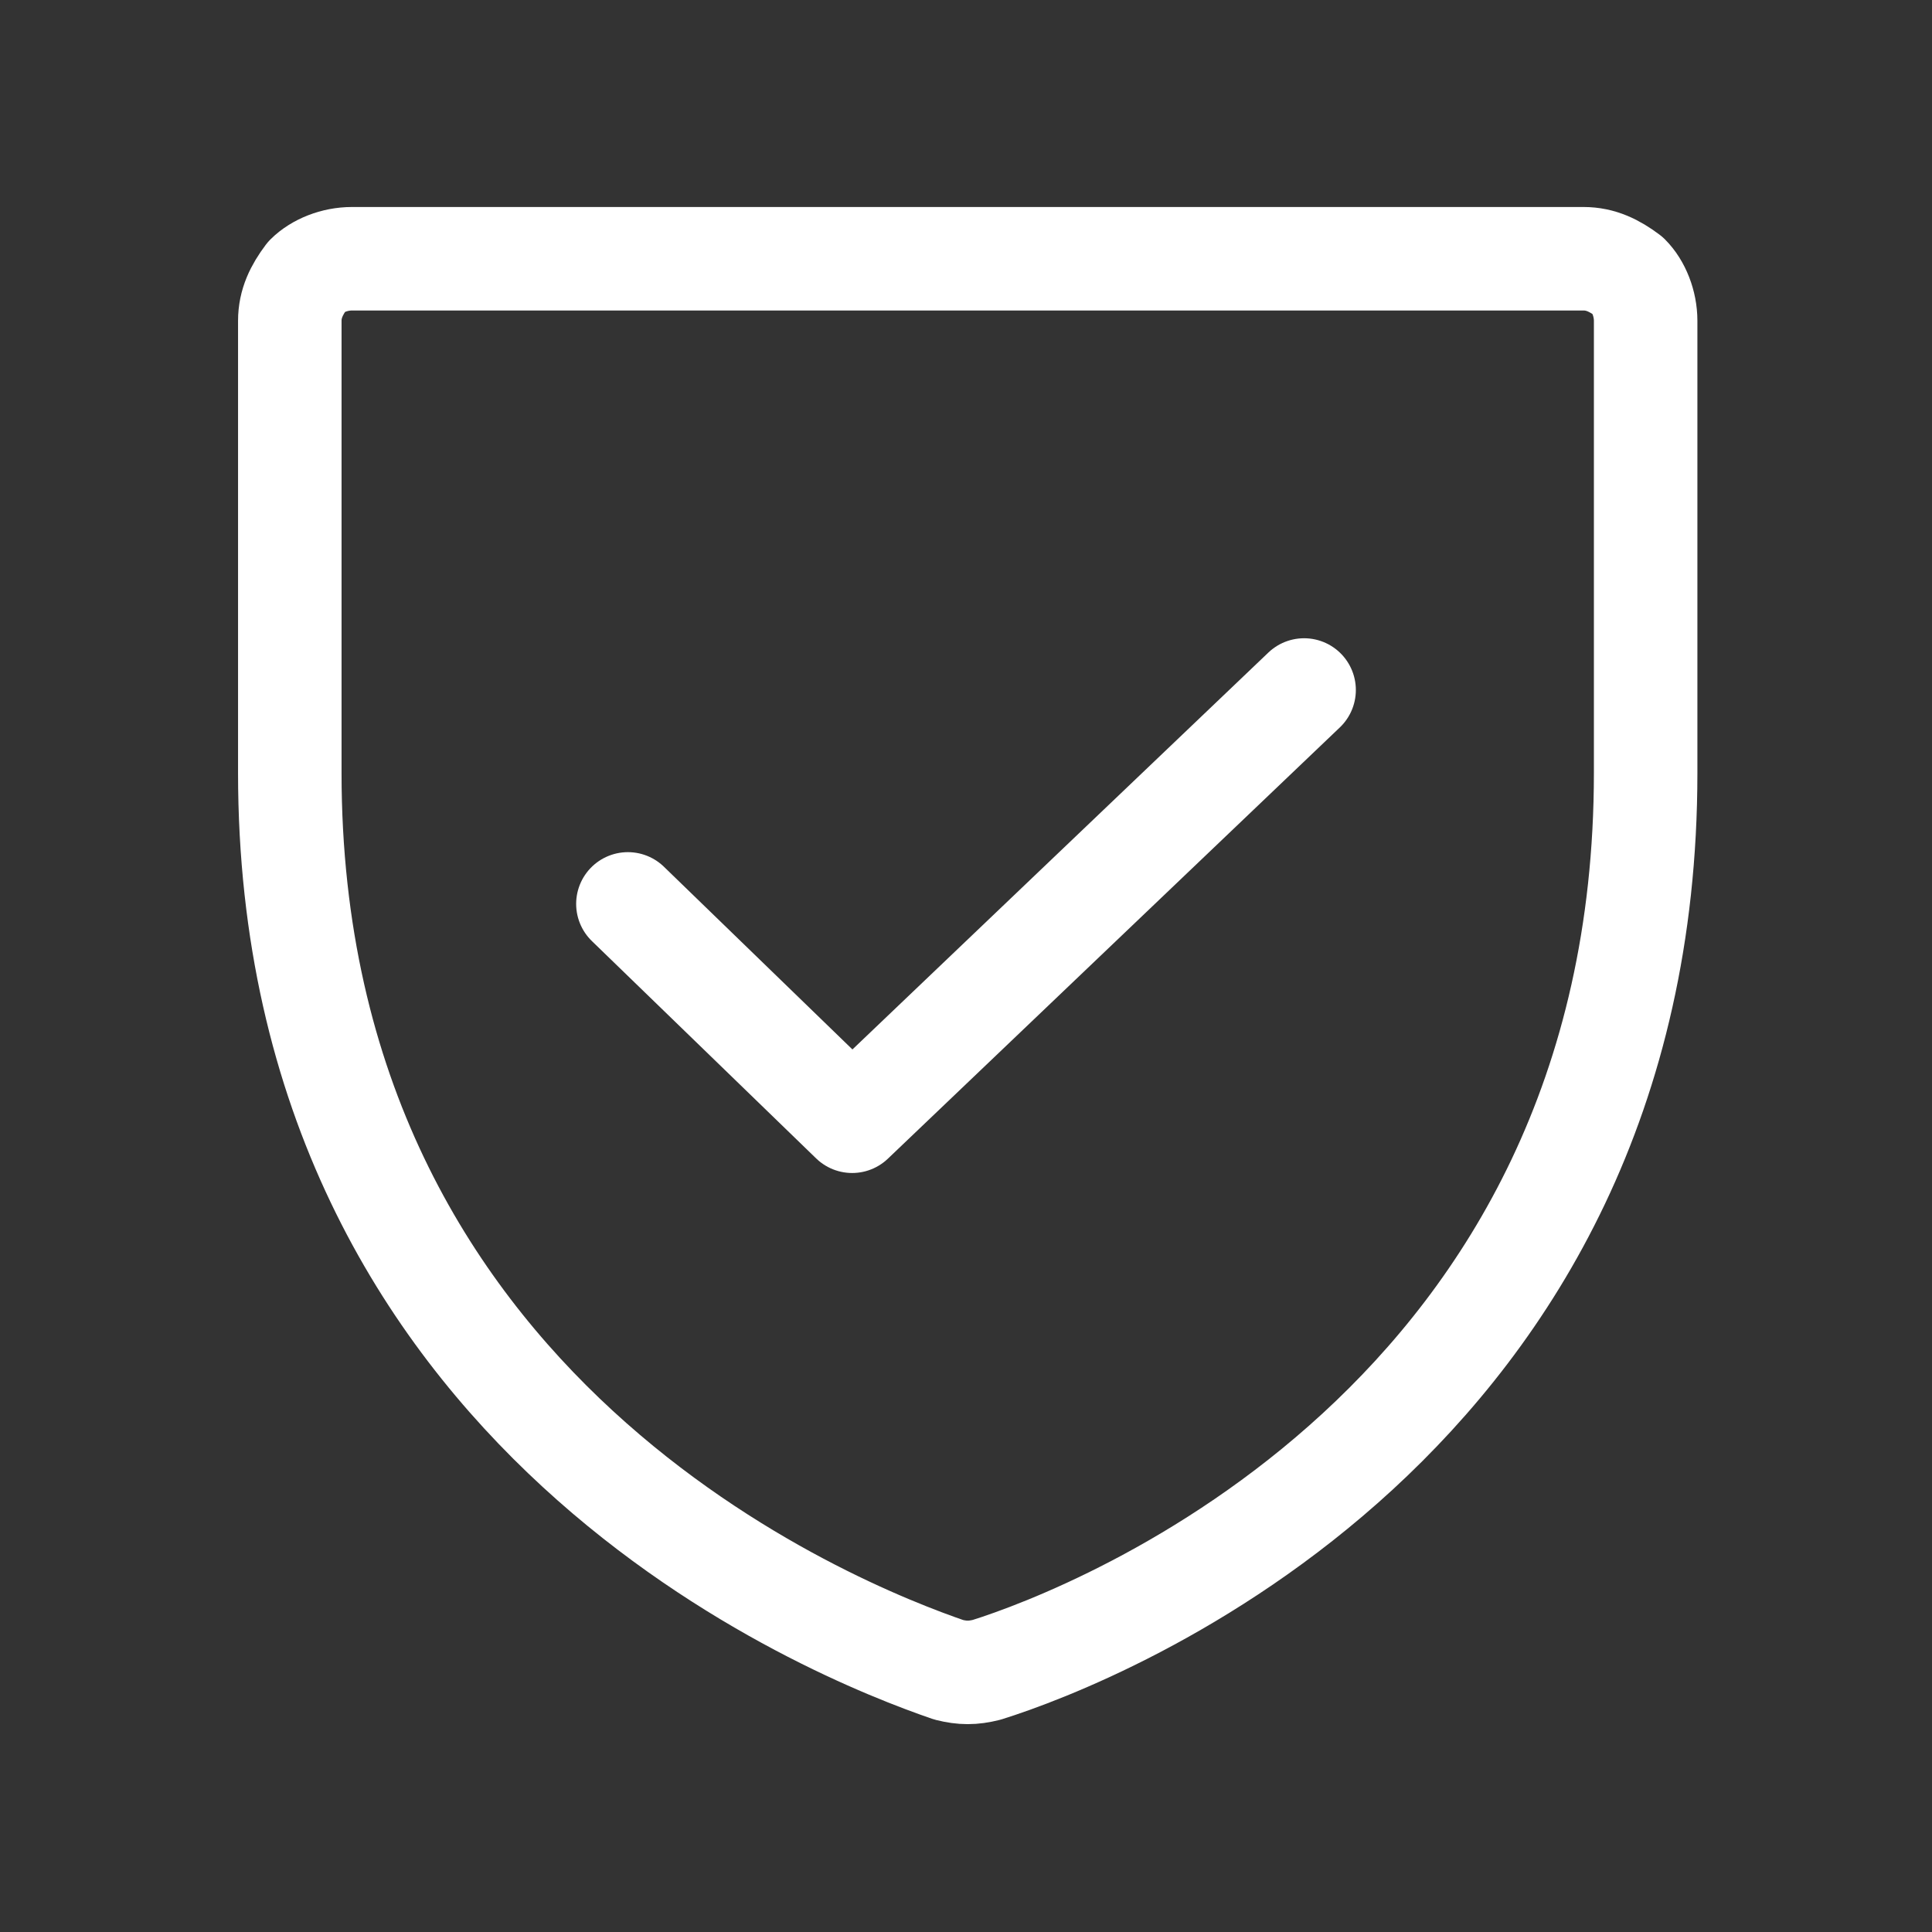 <?xml version="1.0" encoding="UTF-8"?>
<svg id="_Слой_1" data-name="Слой 1" xmlns="http://www.w3.org/2000/svg" version="1.1" viewBox="0 0 56 56" width="56" height="56">
  <rect x="0" y="0" width="56" height="56" fill="#333333" stroke="none"/>
  <defs>
    <style>
      .cls-1 {
        fill: none;
        stroke: #fff;
        stroke-linecap: round;
        stroke-linejoin: round;
        stroke-width: 3px;
      }
    </style>
  </defs>
  <path class="cls-1" d="M8.4,22.4v-13.1c0-.5.2-.9.5-1.3.3-.3.8-.5,1.3-.5h35.7c.5,0,.9.2,1.3.5.3.3.5.8.5,1.3v13.1c0,18.8-15.9,25-19.1,26-.4.1-.7.1-1.1,0-3.2-1.1-19.1-7.3-19.1-26Z"/>
  <path class="cls-1" d="M37.8,20l-13.1,12.5-6.5-6.3"/>
</svg>